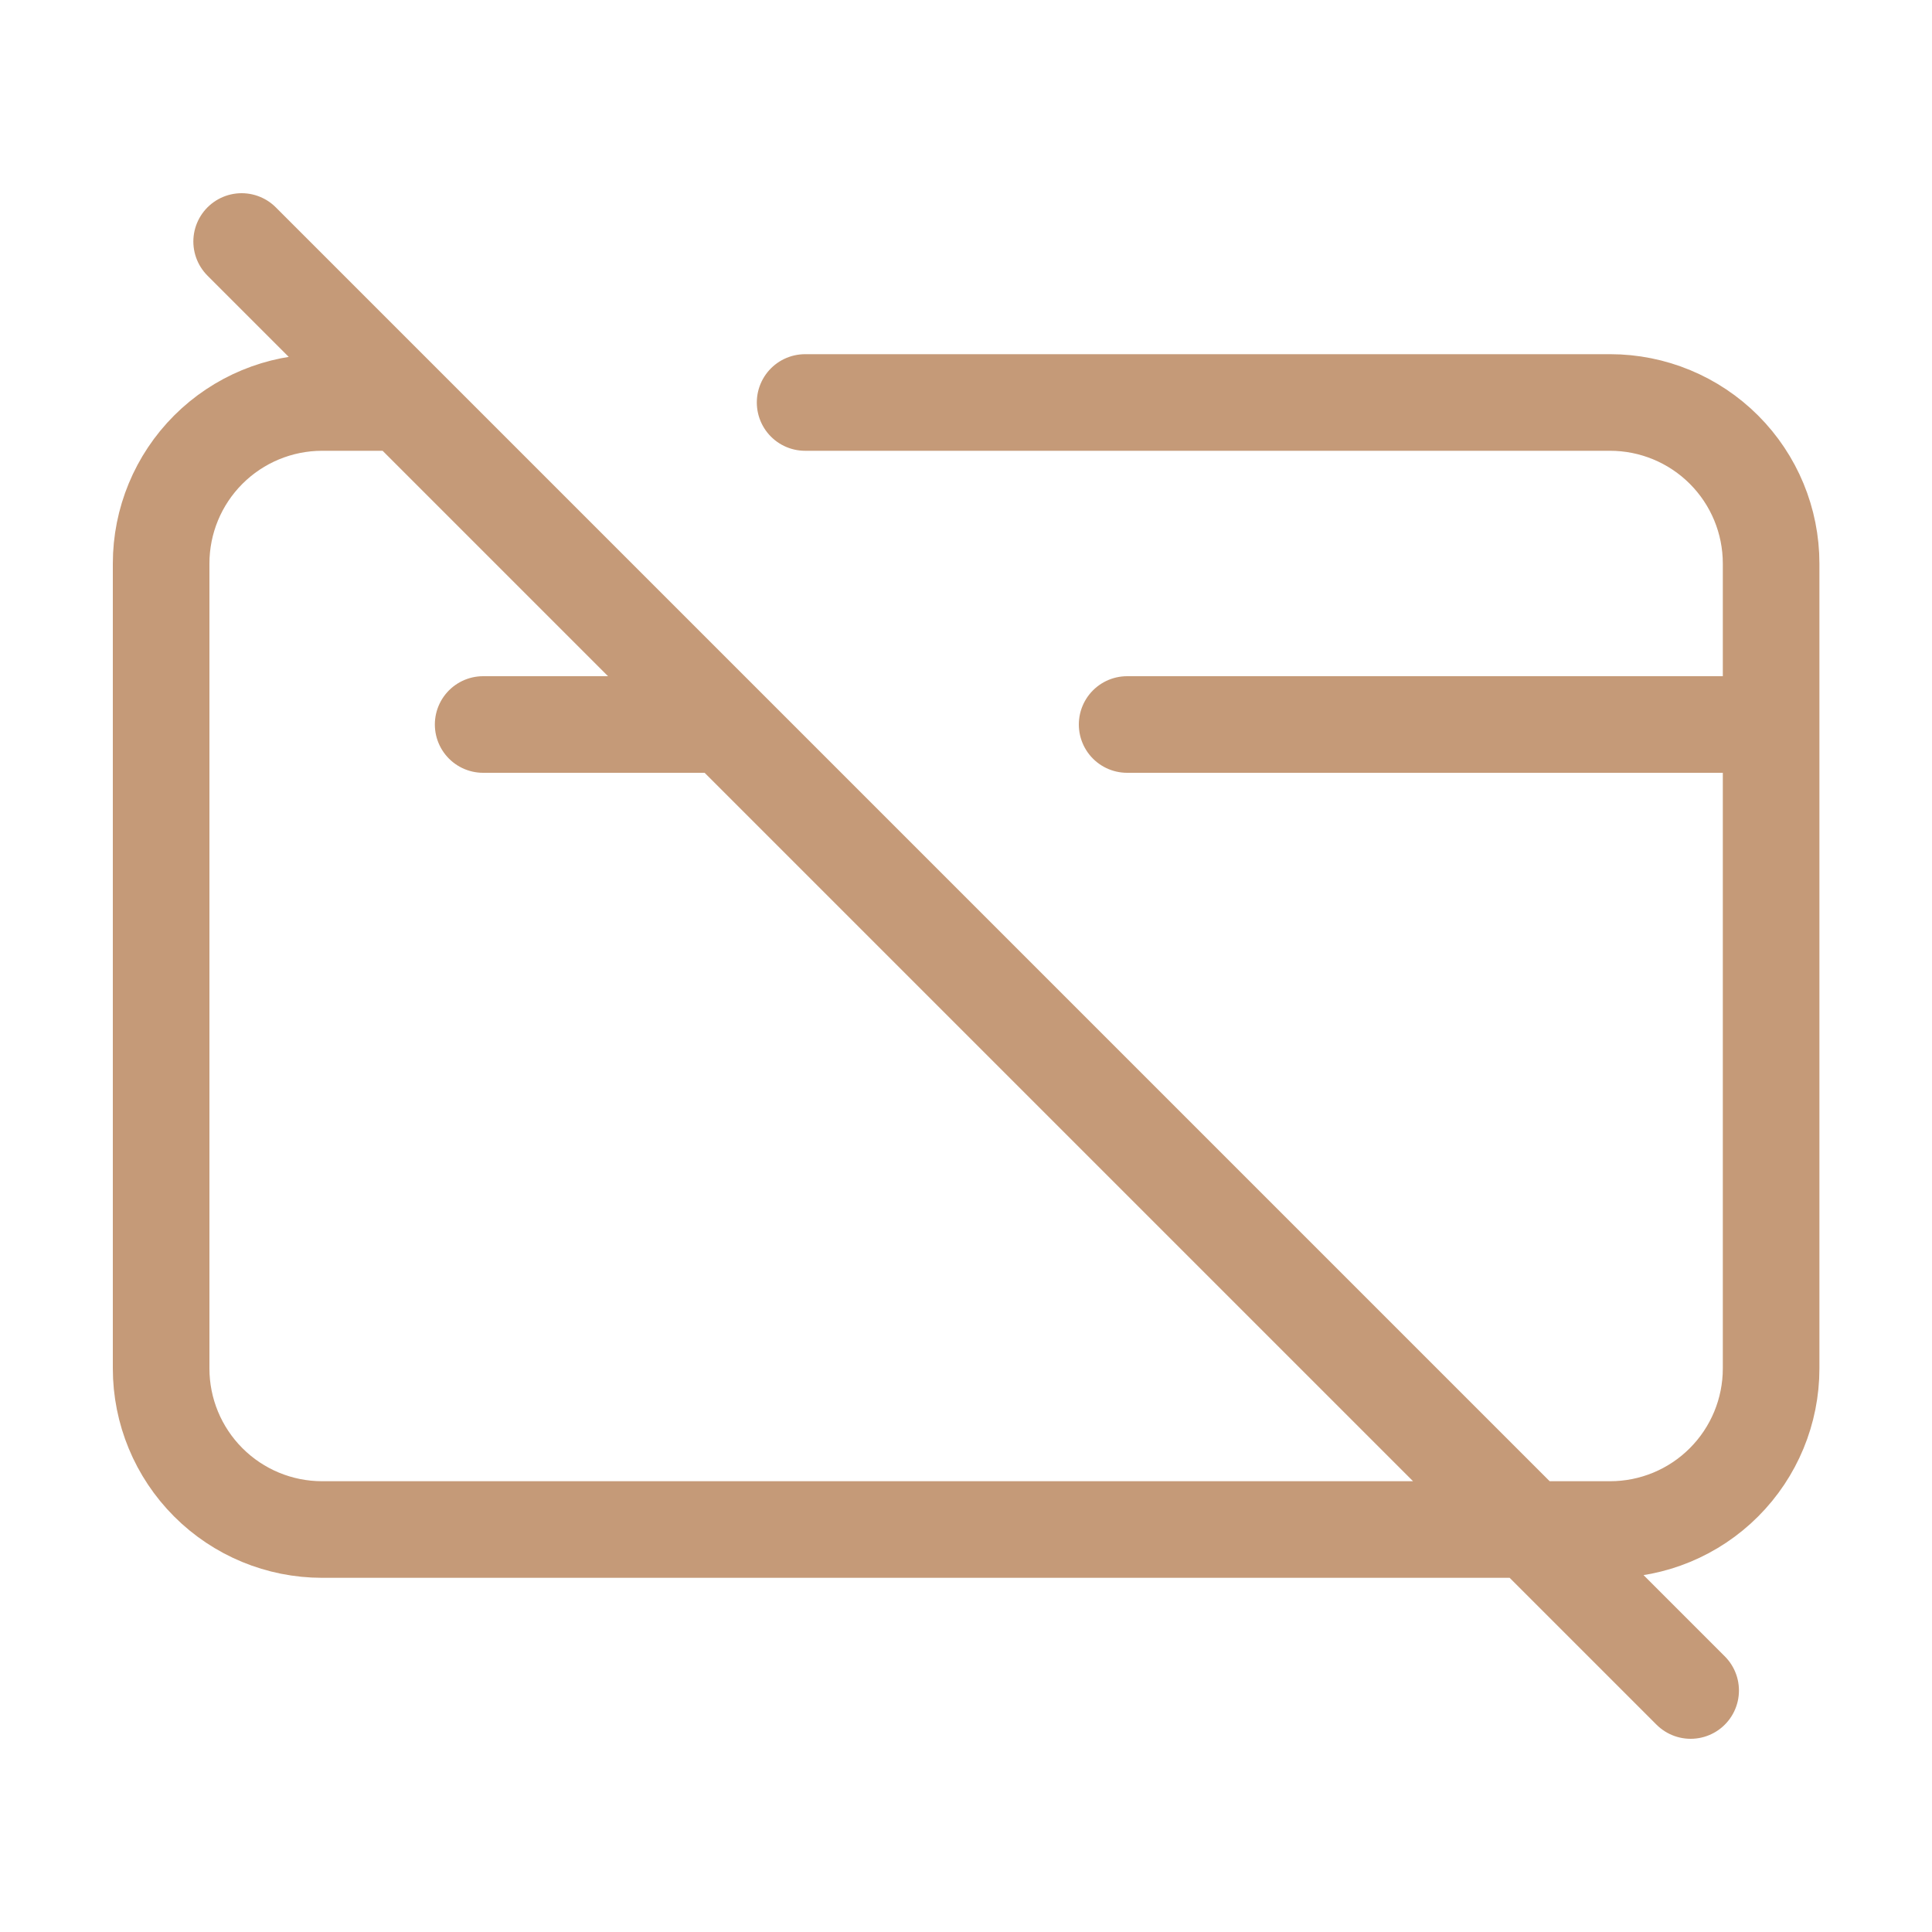 <svg width="40" height="40" viewBox="0 0 40 40" fill="none" xmlns="http://www.w3.org/2000/svg">
<path d="M10.003 15H15.003M5.003 5L35.003 35M36.669 15V28.333C36.669 29.217 36.318 30.065 35.693 30.69C35.068 31.316 34.22 31.667 33.336 31.667H6.669C5.785 31.667 4.937 31.316 4.312 30.69C3.687 30.065 3.336 29.217 3.336 28.333V11.667C3.336 10.783 3.687 9.935 4.312 9.31C4.937 8.685 5.785 8.333 6.669 8.333H8.336M36.669 15V11.667C36.669 10.783 36.318 9.935 35.693 9.31C35.068 8.685 34.22 8.333 33.336 8.333H16.669M36.669 15H23.336" stroke="#C59A78" stroke-width="2" stroke-linecap="round" stroke-linejoin="round"/>
</svg>
